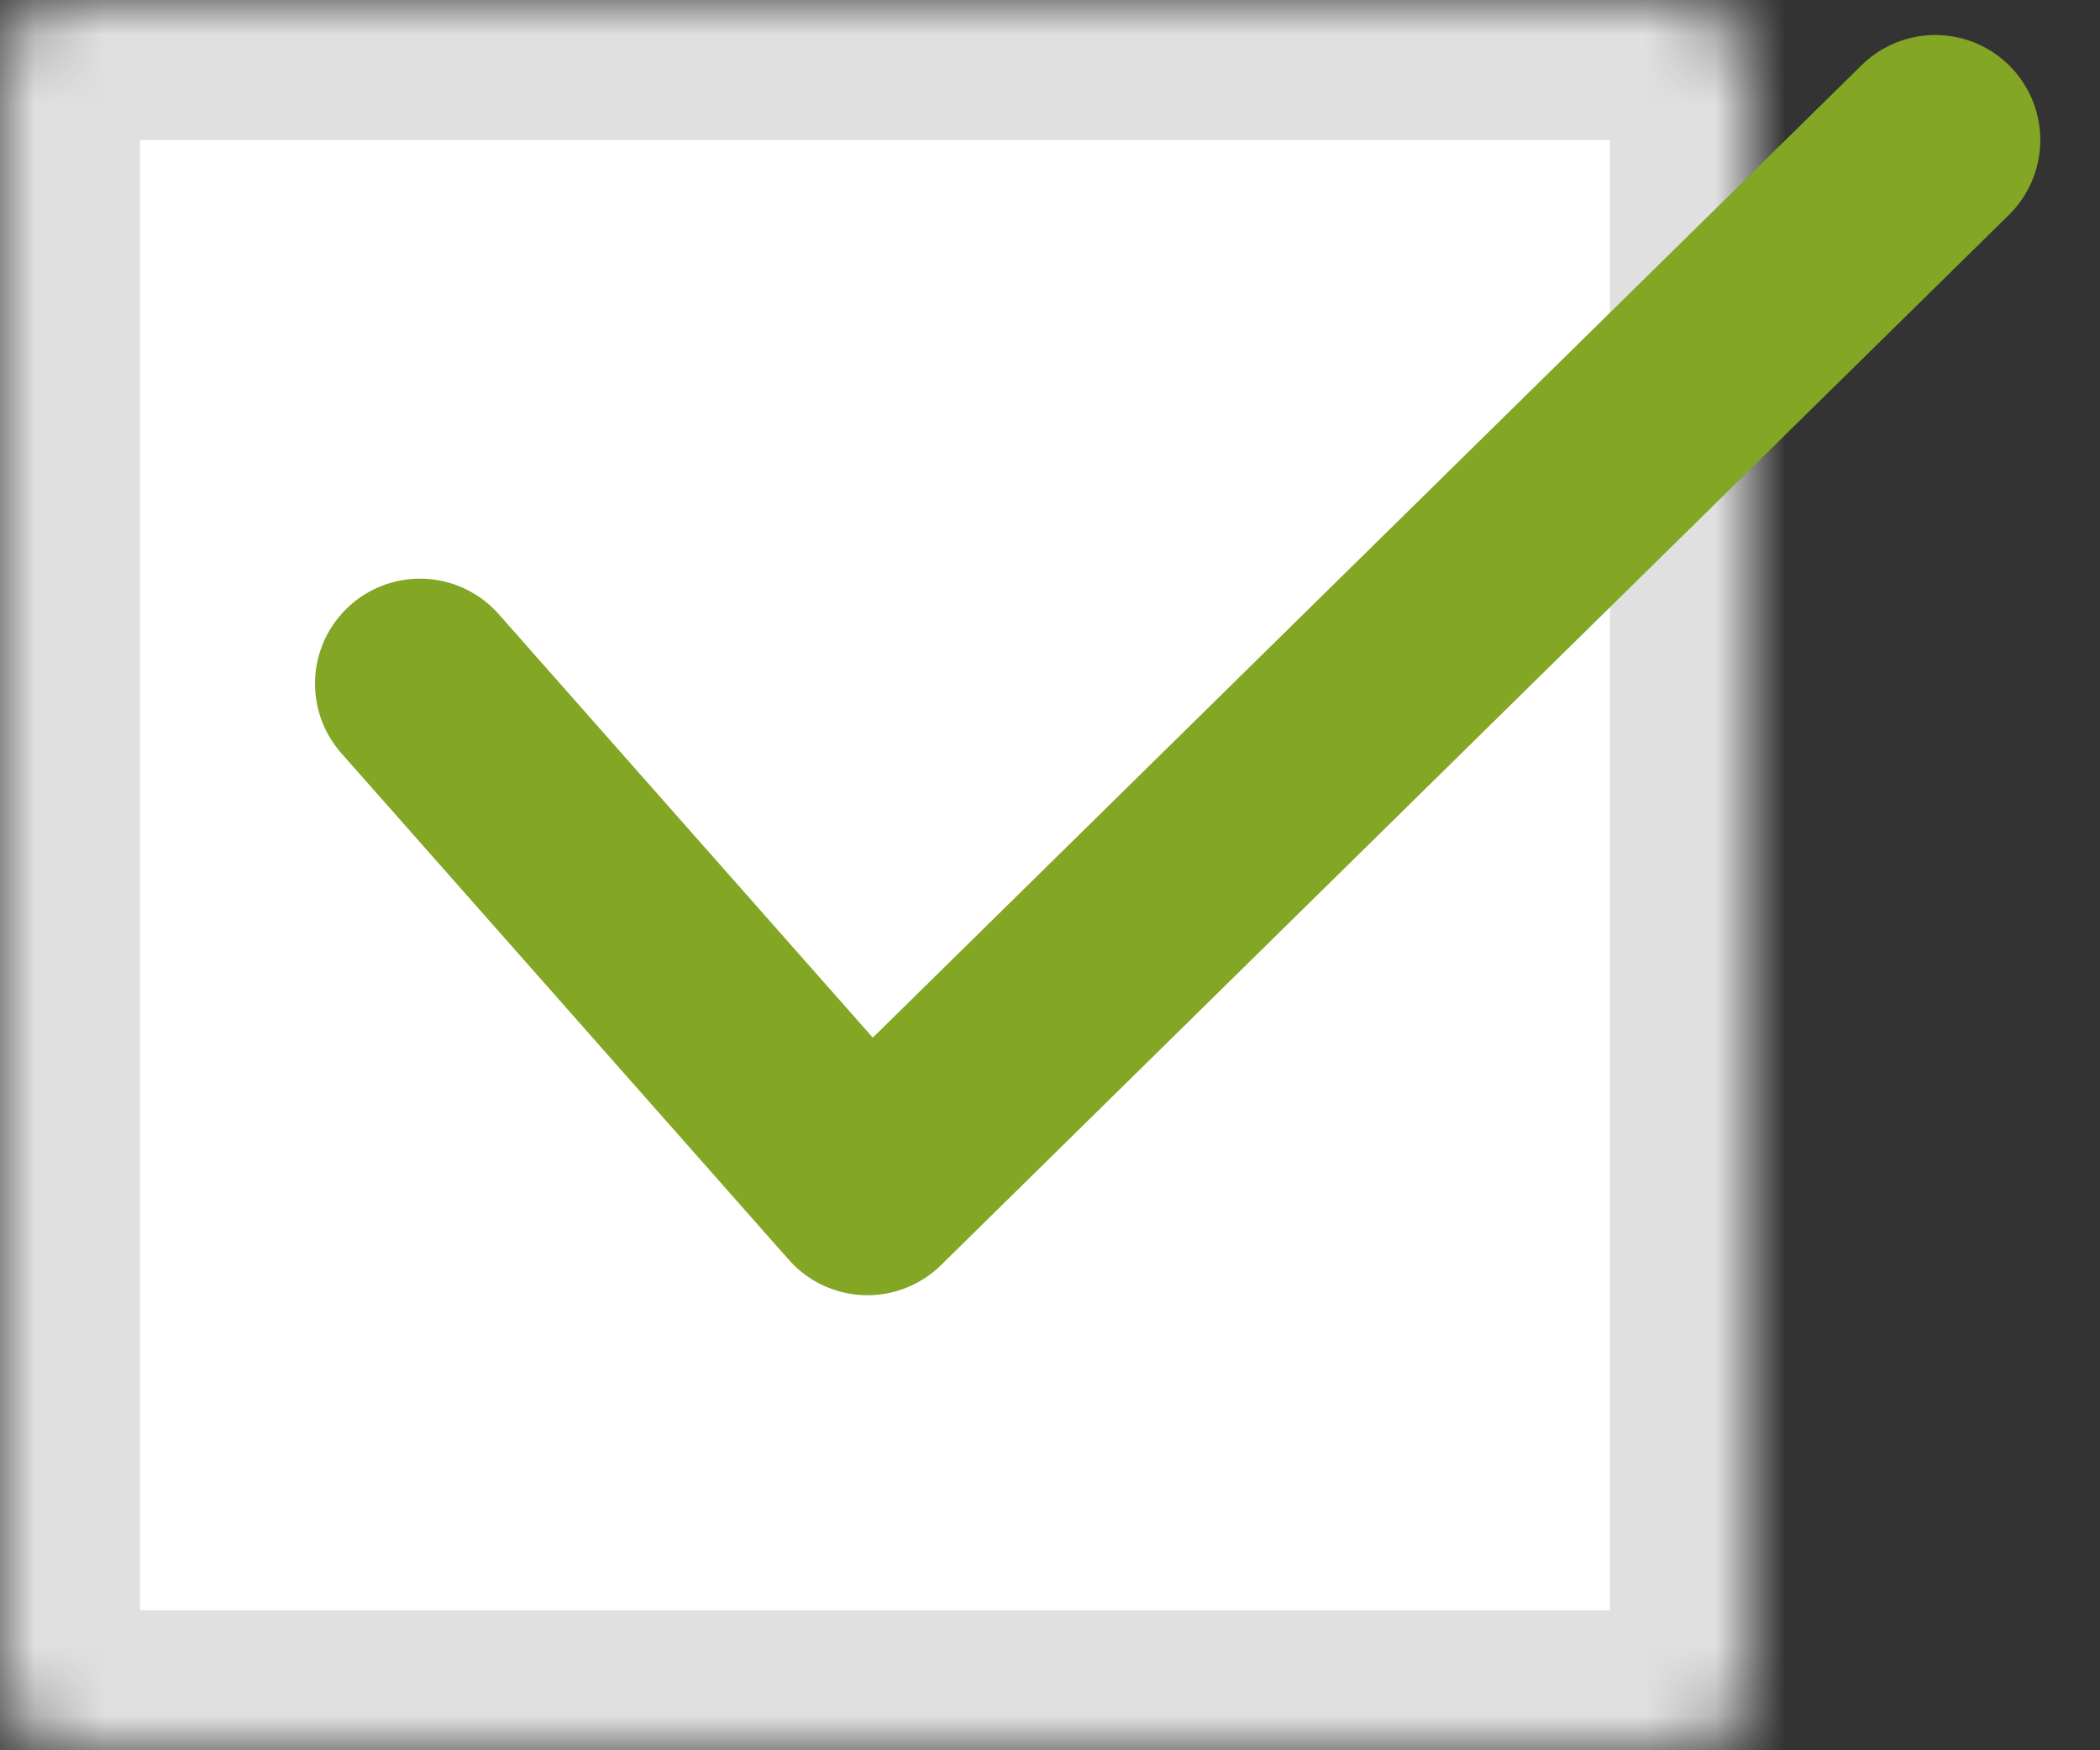 <?xml version="1.0" encoding="utf-8"?><svg width="30" height="25" viewBox="0 0 30 25" fill="none" xmlns="http://www.w3.org/2000/svg">
<rect x="0" y="0" width="30" height="25" fill="#333333" stroke="none"/>
<mask id="path-1-inside-1_868_2902" fill="white">
<rect width="25" height="25" rx="1"/>
</mask>
<rect width="25" height="25" rx="1" fill="white" stroke="#E0E0E0" stroke-width="4" stroke-linejoin="round" mask="url(#path-1-inside-1_868_2902)"/>
<path d="M6 9.765L12.392 17L27.647 2" stroke="#83A625" stroke-width="3" stroke-linecap="round" stroke-linejoin="round"/>
</svg>
